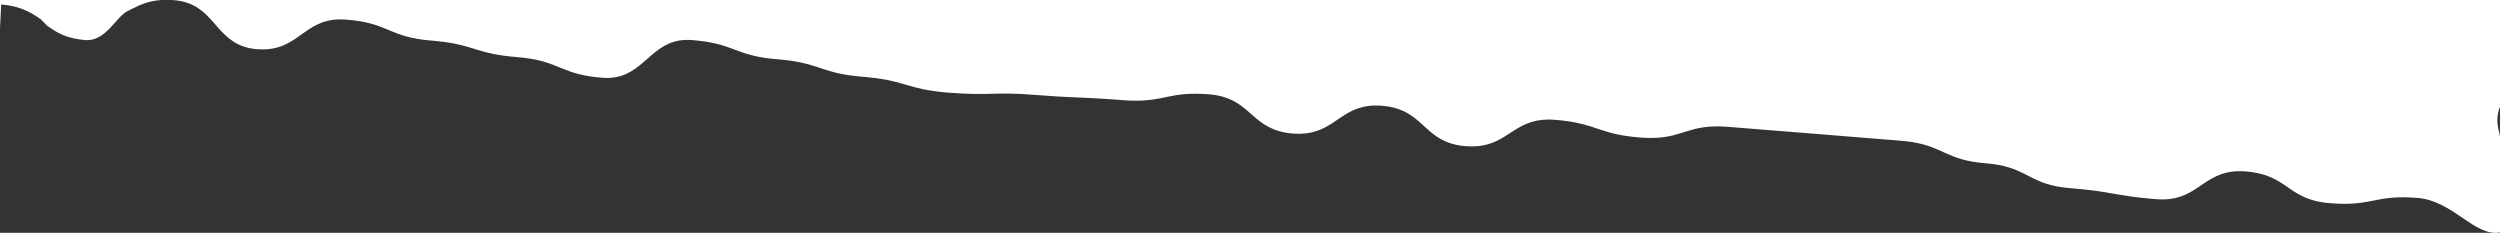 <?xml version="1.0" encoding="UTF-8"?>
<svg width="1600px" height="149px" viewBox="0 0 1600 149" version="1.1" xmlns="http://www.w3.org/2000/svg" xmlns:xlink="http://www.w3.org/1999/xlink">
    <rect x="0" y="0" width="1600" height="149" fill="#333333" stroke="none"/>
    <title>Shape</title>
    <g id="Page-Designs" stroke="none" stroke-width="1" fill="none" fill-rule="evenodd">
        <g id="asset-page-1600" transform="translate(0, -608)" fill="#FFFFFF">
            <path d="M1600,608 L1600,676.416 C1598.354,680.246 1597.767,684.76 1598.922,690.499 C1599.241,692.083 1599.603,693.617 1600,695.105 L1600,756.74 C1583.658,759.695 1570.26,736.491 1547.085,734.654 C1533.644,733.588 1526.595,734.88 1519.72,736.236 L1516.99,736.771 L1515.581,737.036 C1509.541,738.141 1502.718,738.958 1491.208,738.045 C1478.801,737.061 1472.221,733.302 1466.234,729.261 L1465.002,728.421 L1463.419,727.333 L1462.002,726.369 L1461.075,725.752 C1455.37,722 1448.858,718.633 1437.214,717.709 C1424.36,716.69 1417.106,720.94 1410.24,725.557 L1407.082,727.694 L1406.102,728.347 C1399.54,732.677 1392.386,736.449 1380.196,735.482 L1377.474,735.257 L1374.835,735.02 C1365.922,734.185 1360.306,733.297 1355.149,732.401 L1353.322,732.081 L1348.728,731.28 L1346.853,730.968 C1341.75,730.138 1335.73,729.323 1326.497,728.561 L1325.148,728.452 C1312.228,727.427 1305.551,724.351 1299.278,721.141 L1296.522,719.725 L1295.215,719.064 C1289.447,716.187 1282.979,713.541 1271.477,712.549 L1270.808,712.494 C1258.249,711.498 1251.563,708.877 1245.411,706.107 L1241.614,704.382 L1240.625,703.942 C1234.765,701.361 1228.15,698.989 1216.346,698.053 L1188.94,695.84 L1163.156,693.755 L1105.84,689.171 C1093.253,688.173 1086.216,689.957 1079.672,691.988 L1076.053,693.126 C1069.571,695.145 1062.651,696.946 1050.359,696.052 L1049.695,696.002 C1037.565,695.04 1030.868,693.16 1024.832,691.169 L1019.871,689.507 L1018.516,689.066 C1012.809,687.24 1006.233,685.56 994.993,684.669 C982.899,683.709 975.776,687.246 969.272,691.343 L968.284,691.972 L967.401,692.541 L965.642,693.685 L964.759,694.255 L964.101,694.675 L963.107,695.298 C956.778,699.215 949.733,702.485 938.049,701.558 C925.4,700.555 918.9,695.504 912.919,690.111 L912.053,689.327 L909.826,687.296 L908.96,686.519 L908.084,685.748 C902.495,680.895 896.07,676.592 884.502,675.674 C871.648,674.655 864.393,678.911 857.527,683.534 L854.368,685.674 L853.388,686.328 L852.415,686.963 C846.11,691.024 839.072,694.393 827.482,693.474 C814.496,692.444 807.976,687.323 801.844,681.955 L799.306,679.725 L798.435,678.969 C792.595,673.95 786.1,669.347 773.863,668.376 C761.156,667.368 754.158,668.53 747.618,669.865 L743.941,670.623 L742.534,670.903 C736.562,672.062 729.862,672.945 718.643,672.11 L712.256,671.622 L708.859,671.381 C701.741,670.893 696.863,670.67 692.267,670.479 L684.732,670.163 C679.766,669.937 673.989,669.614 665.32,668.95 L662.619,668.74 C634.99,666.549 634.757,669.487 607.126,667.296 L605.765,667.183 C593.272,666.103 586.72,664.265 580.359,662.402 L578.255,661.786 L577.407,661.541 L576.019,661.147 C570.525,659.61 564.257,658.173 553.849,657.264 L552.325,657.137 C539.86,656.148 533.128,654.218 526.957,652.195 L522.355,650.675 L520.981,650.236 C515.425,648.491 509.019,646.886 498.295,645.991 L497.605,645.935 C484.786,644.917 478.049,642.672 471.75,640.338 L468.224,639.026 C462.092,636.773 455.381,634.636 442.967,633.651 C430.825,632.688 423.582,637.651 416.932,643.331 L416,644.134 L412.407,647.283 L411.786,647.819 C405.05,653.61 397.772,658.744 385.44,657.766 C373.206,656.796 366.527,654.523 360.484,652.1 L358.987,651.494 L356.475,650.468 C350.372,647.998 343.791,645.639 331.569,644.604 L330.884,644.547 C318.842,643.592 312.141,641.875 306.127,640.061 L304.775,639.649 L301.458,638.628 L299.725,638.109 C294.107,636.457 287.663,634.924 276.79,634.021 L276.118,633.966 C262.865,632.915 256.134,630.29 249.668,627.6 L247.158,626.556 C240.945,623.993 234.235,621.551 221.57,620.547 C208.583,619.516 201.29,624.118 194.34,629.058 L191.519,631.072 C184.618,635.968 177.34,640.489 164.455,639.468 C151.935,638.474 145.527,632.393 139.694,625.834 L138.657,624.658 L136.823,622.564 C130.784,615.695 124.375,609.134 111.328,608.099 C110.827,608.059 110.335,608.026 109.851,607.998 L1600,608 Z M85.183,613.31 L83.89,613.963 L82.151,614.85 L81.278,615.293 C74.573,618.67 67.423,634.659 54.712,633.651 C43.249,632.742 37.328,629.377 31.804,625.595 L30.903,624.972 L30.004,624.344 L26.313,620.487 L25.693,620.056 C19.777,615.957 12.941,611.832 0.745,610.865 L0,626.281 L0,608 L103.43,607.999 C95.593,608.488 90.232,610.785 85.183,613.31 L85.183,613.31 Z" id="Shape"></path>
        </g>
    </g>
</svg>